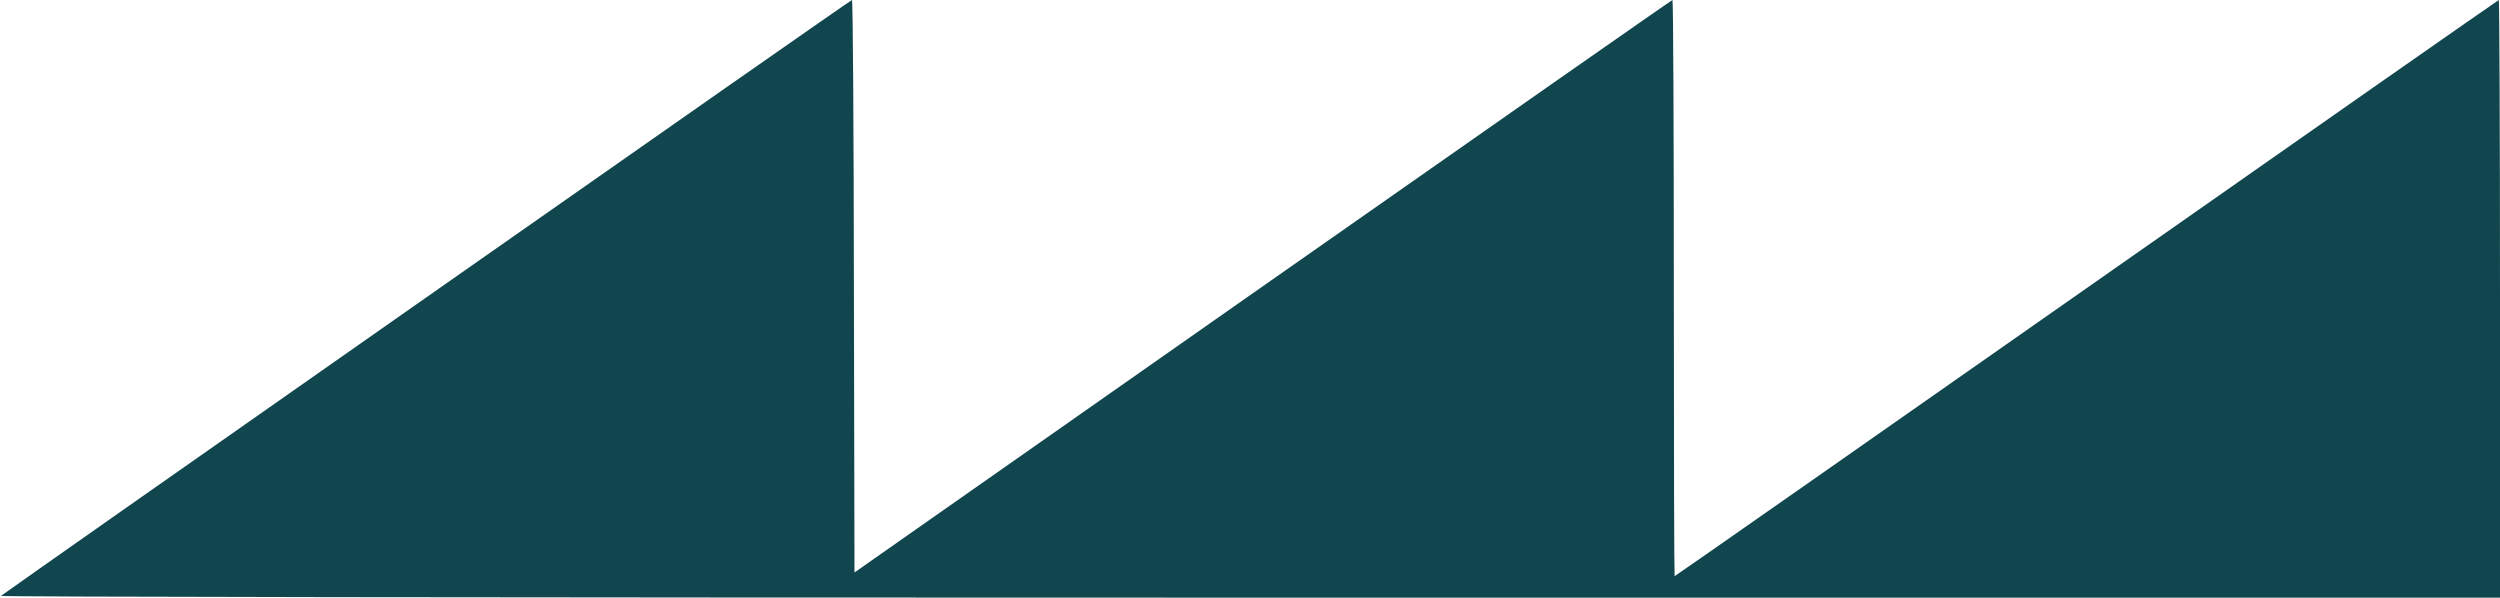 <svg xmlns="http://www.w3.org/2000/svg" width="1280pt" height="306pt" viewBox="0 0 1280 306" preserveAspectRatio="xMidYMid meet"><g transform="translate(0,306) scale(0.1,-0.1)" fill="#11464e" stroke="none"><path d="M2185 1539 c-1194 -836 -2174 -1524 -2180 -1530 -5 -5 2407 -9 6393 -9 l6402 0 0 1530 c0 842 -3 1530 -6 1530 -3 0 -953 -664 -2110 -1475 -1158 -811 -2107 -1475 -2110 -1475 -2 0 -4 664 -4 1475 0 811 -3 1475 -7 1475 -5 -1 -948 -660 -2098 -1466 l-2090 -1465 -3 1466 c-1 806 -5 1465 -10 1465 -4 0 -983 -684 -2177 -1521z"></path></g></svg>